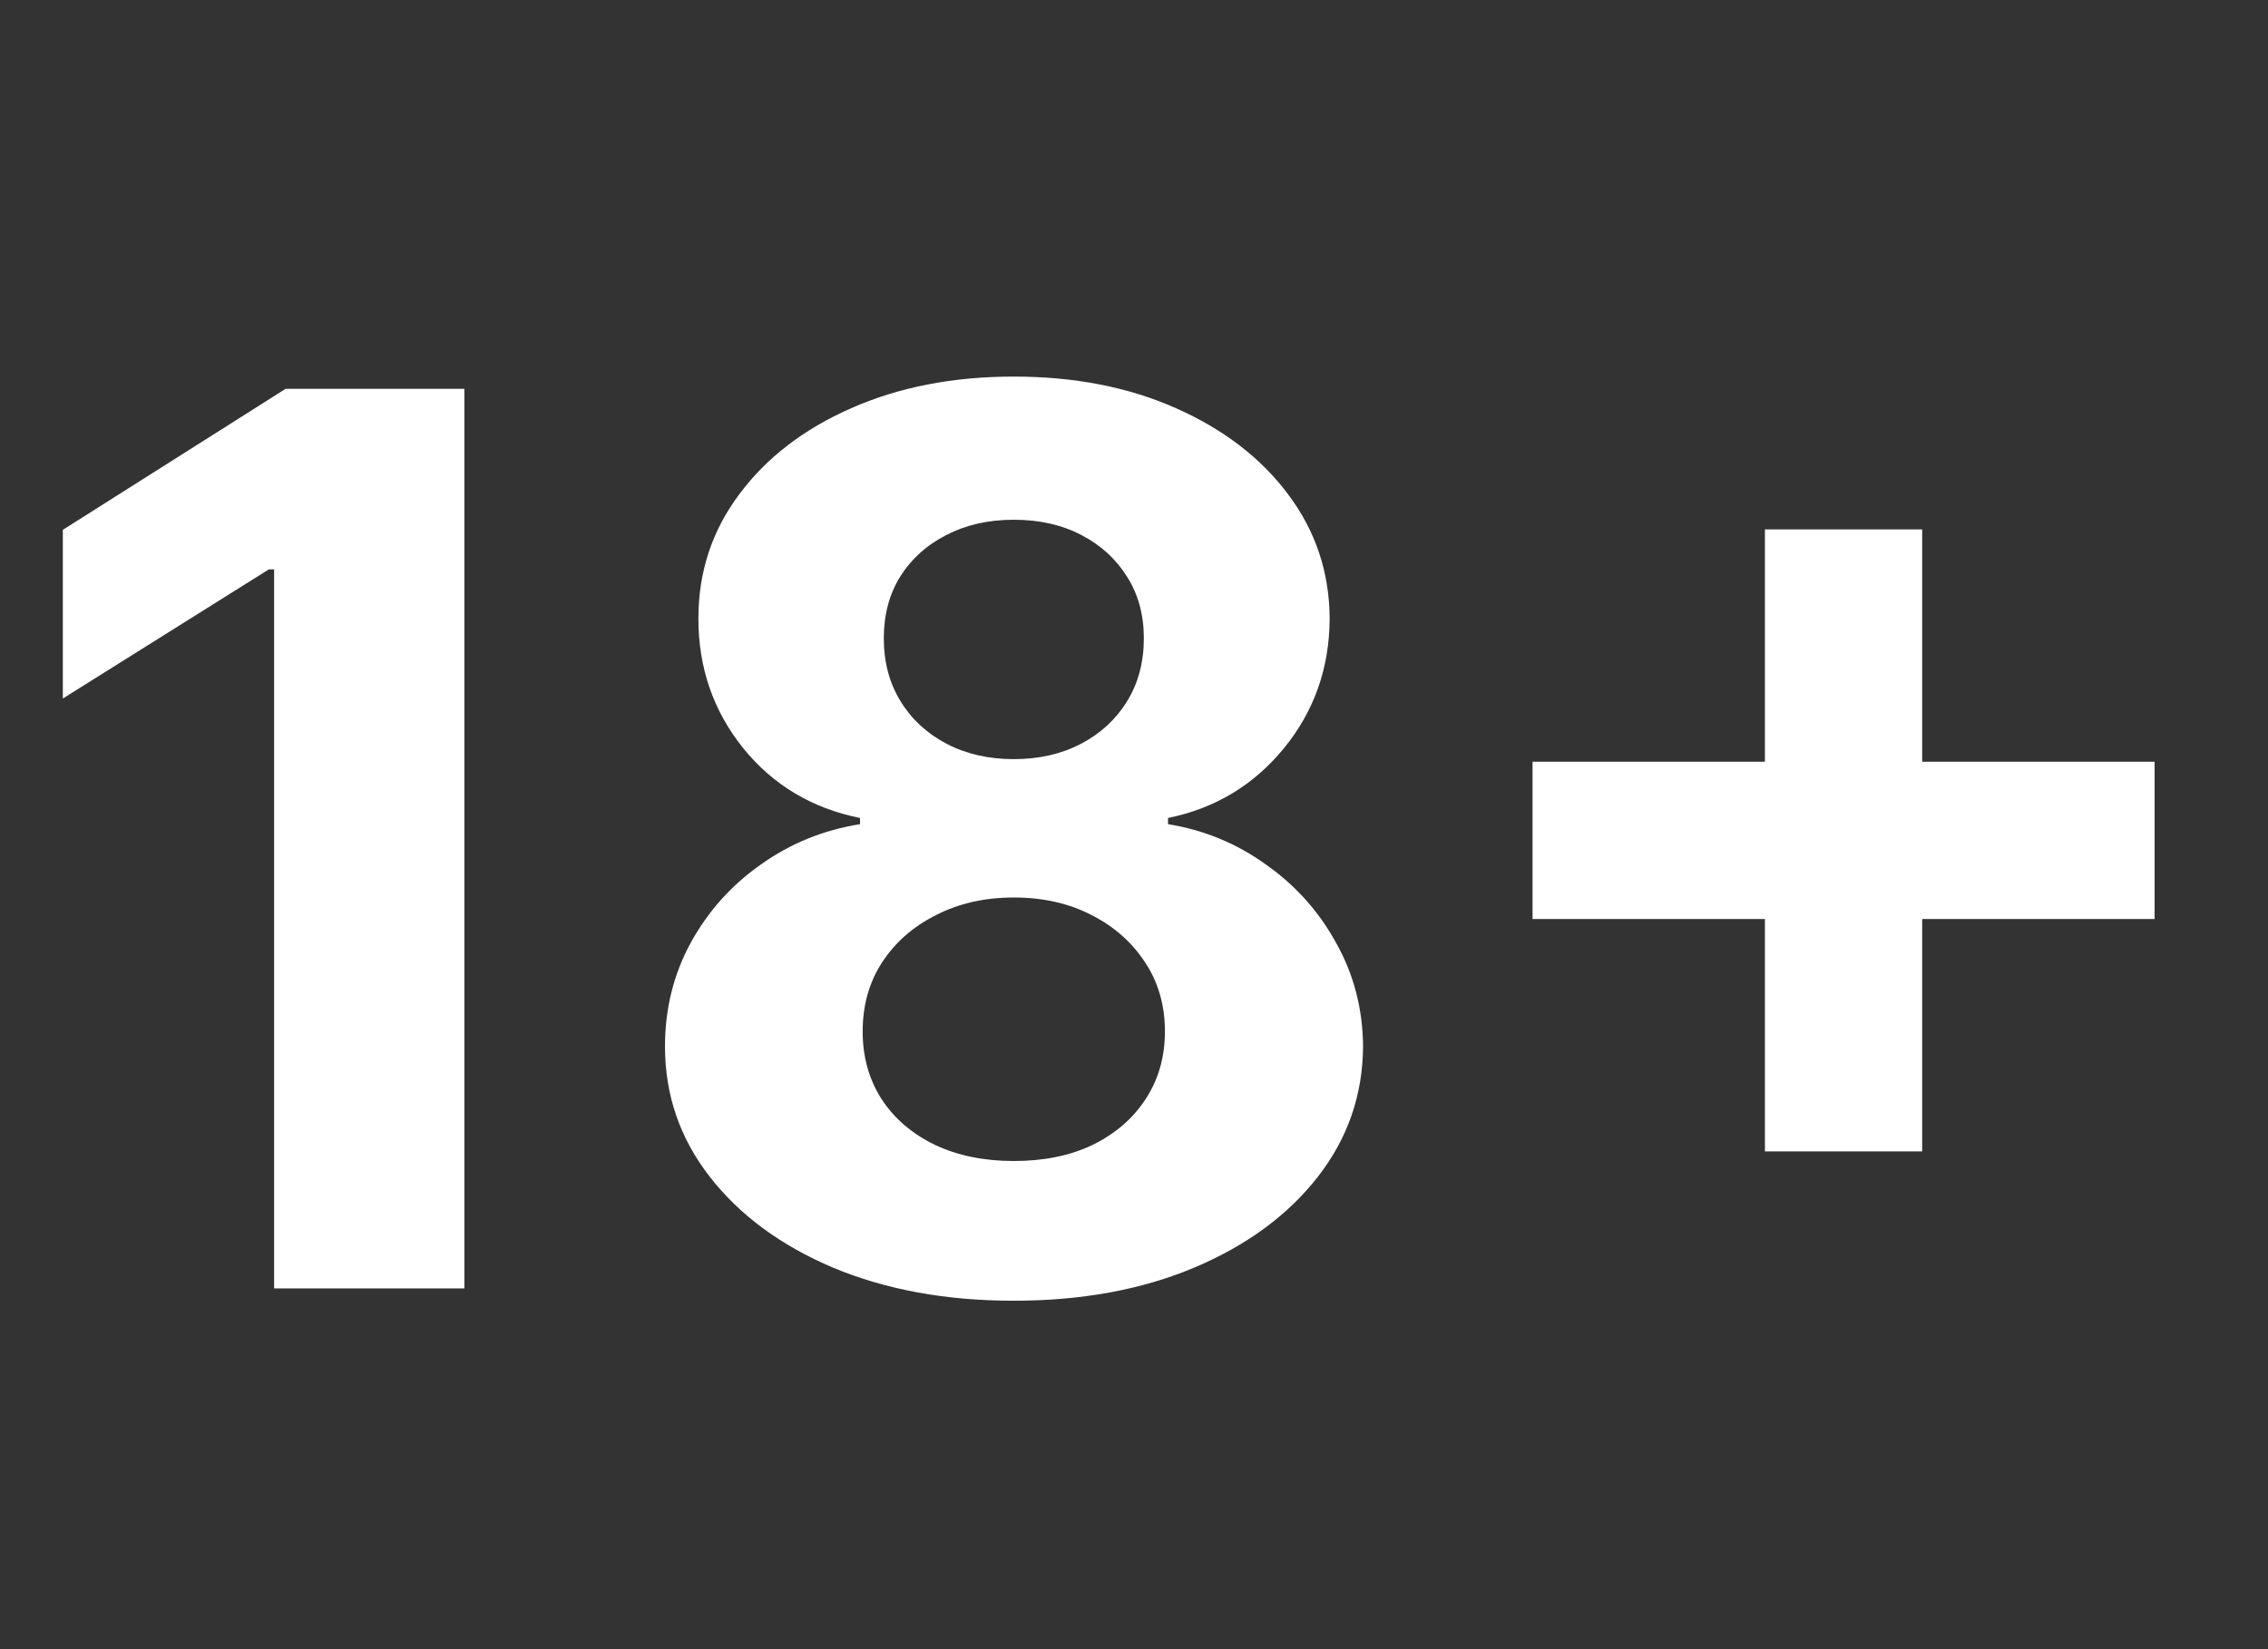 <svg width="44" height="32" viewBox="0 0 44 32" fill="none" xmlns="http://www.w3.org/2000/svg">
<rect x="0" y="0" width="44" height="32" fill="#333333" stroke="none"/>
<path d="M9.009 7.545V25H5.318V11.048H5.216L1.219 13.554V10.281L5.54 7.545H9.009ZM19.668 25.239C18.356 25.239 17.188 25.026 16.166 24.599C15.148 24.168 14.35 23.579 13.771 22.835C13.191 22.091 12.901 21.247 12.901 20.304C12.901 19.577 13.066 18.909 13.396 18.301C13.731 17.688 14.185 17.179 14.759 16.776C15.333 16.366 15.975 16.105 16.685 15.992V15.872C15.754 15.685 14.998 15.233 14.418 14.517C13.839 13.796 13.549 12.957 13.549 12.003C13.549 11.099 13.813 10.296 14.342 9.591C14.87 8.881 15.595 8.324 16.515 7.92C17.441 7.511 18.492 7.307 19.668 7.307C20.845 7.307 21.893 7.511 22.813 7.92C23.739 8.33 24.467 8.889 24.995 9.599C25.523 10.304 25.791 11.105 25.796 12.003C25.791 12.963 25.495 13.801 24.91 14.517C24.325 15.233 23.575 15.685 22.66 15.872V15.992C23.359 16.105 23.992 16.366 24.56 16.776C25.134 17.179 25.589 17.688 25.924 18.301C26.265 18.909 26.438 19.577 26.444 20.304C26.438 21.247 26.146 22.091 25.566 22.835C24.986 23.579 24.185 24.168 23.163 24.599C22.146 25.026 20.981 25.239 19.668 25.239ZM19.668 22.528C20.254 22.528 20.765 22.423 21.202 22.213C21.64 21.997 21.981 21.702 22.225 21.327C22.475 20.946 22.6 20.509 22.6 20.014C22.6 19.509 22.472 19.062 22.217 18.676C21.961 18.284 21.614 17.977 21.177 17.756C20.739 17.528 20.236 17.415 19.668 17.415C19.106 17.415 18.603 17.528 18.16 17.756C17.717 17.977 17.367 18.284 17.111 18.676C16.861 19.062 16.736 19.509 16.736 20.014C16.736 20.509 16.859 20.946 17.103 21.327C17.347 21.702 17.691 21.997 18.134 22.213C18.577 22.423 19.089 22.528 19.668 22.528ZM19.668 14.73C20.157 14.73 20.592 14.631 20.972 14.432C21.353 14.233 21.651 13.957 21.867 13.605C22.083 13.253 22.191 12.847 22.191 12.386C22.191 11.932 22.083 11.534 21.867 11.193C21.651 10.847 21.356 10.577 20.981 10.383C20.606 10.185 20.168 10.085 19.668 10.085C19.174 10.085 18.736 10.185 18.356 10.383C17.975 10.577 17.677 10.847 17.461 11.193C17.251 11.534 17.146 11.932 17.146 12.386C17.146 12.847 17.254 13.253 17.47 13.605C17.685 13.957 17.984 14.233 18.364 14.432C18.745 14.631 19.18 14.73 19.668 14.73ZM34.24 22.341V10.273H37.291V22.341H34.24ZM29.732 17.832V14.781H41.8V17.832H29.732Z" fill="white"/>
</svg>
